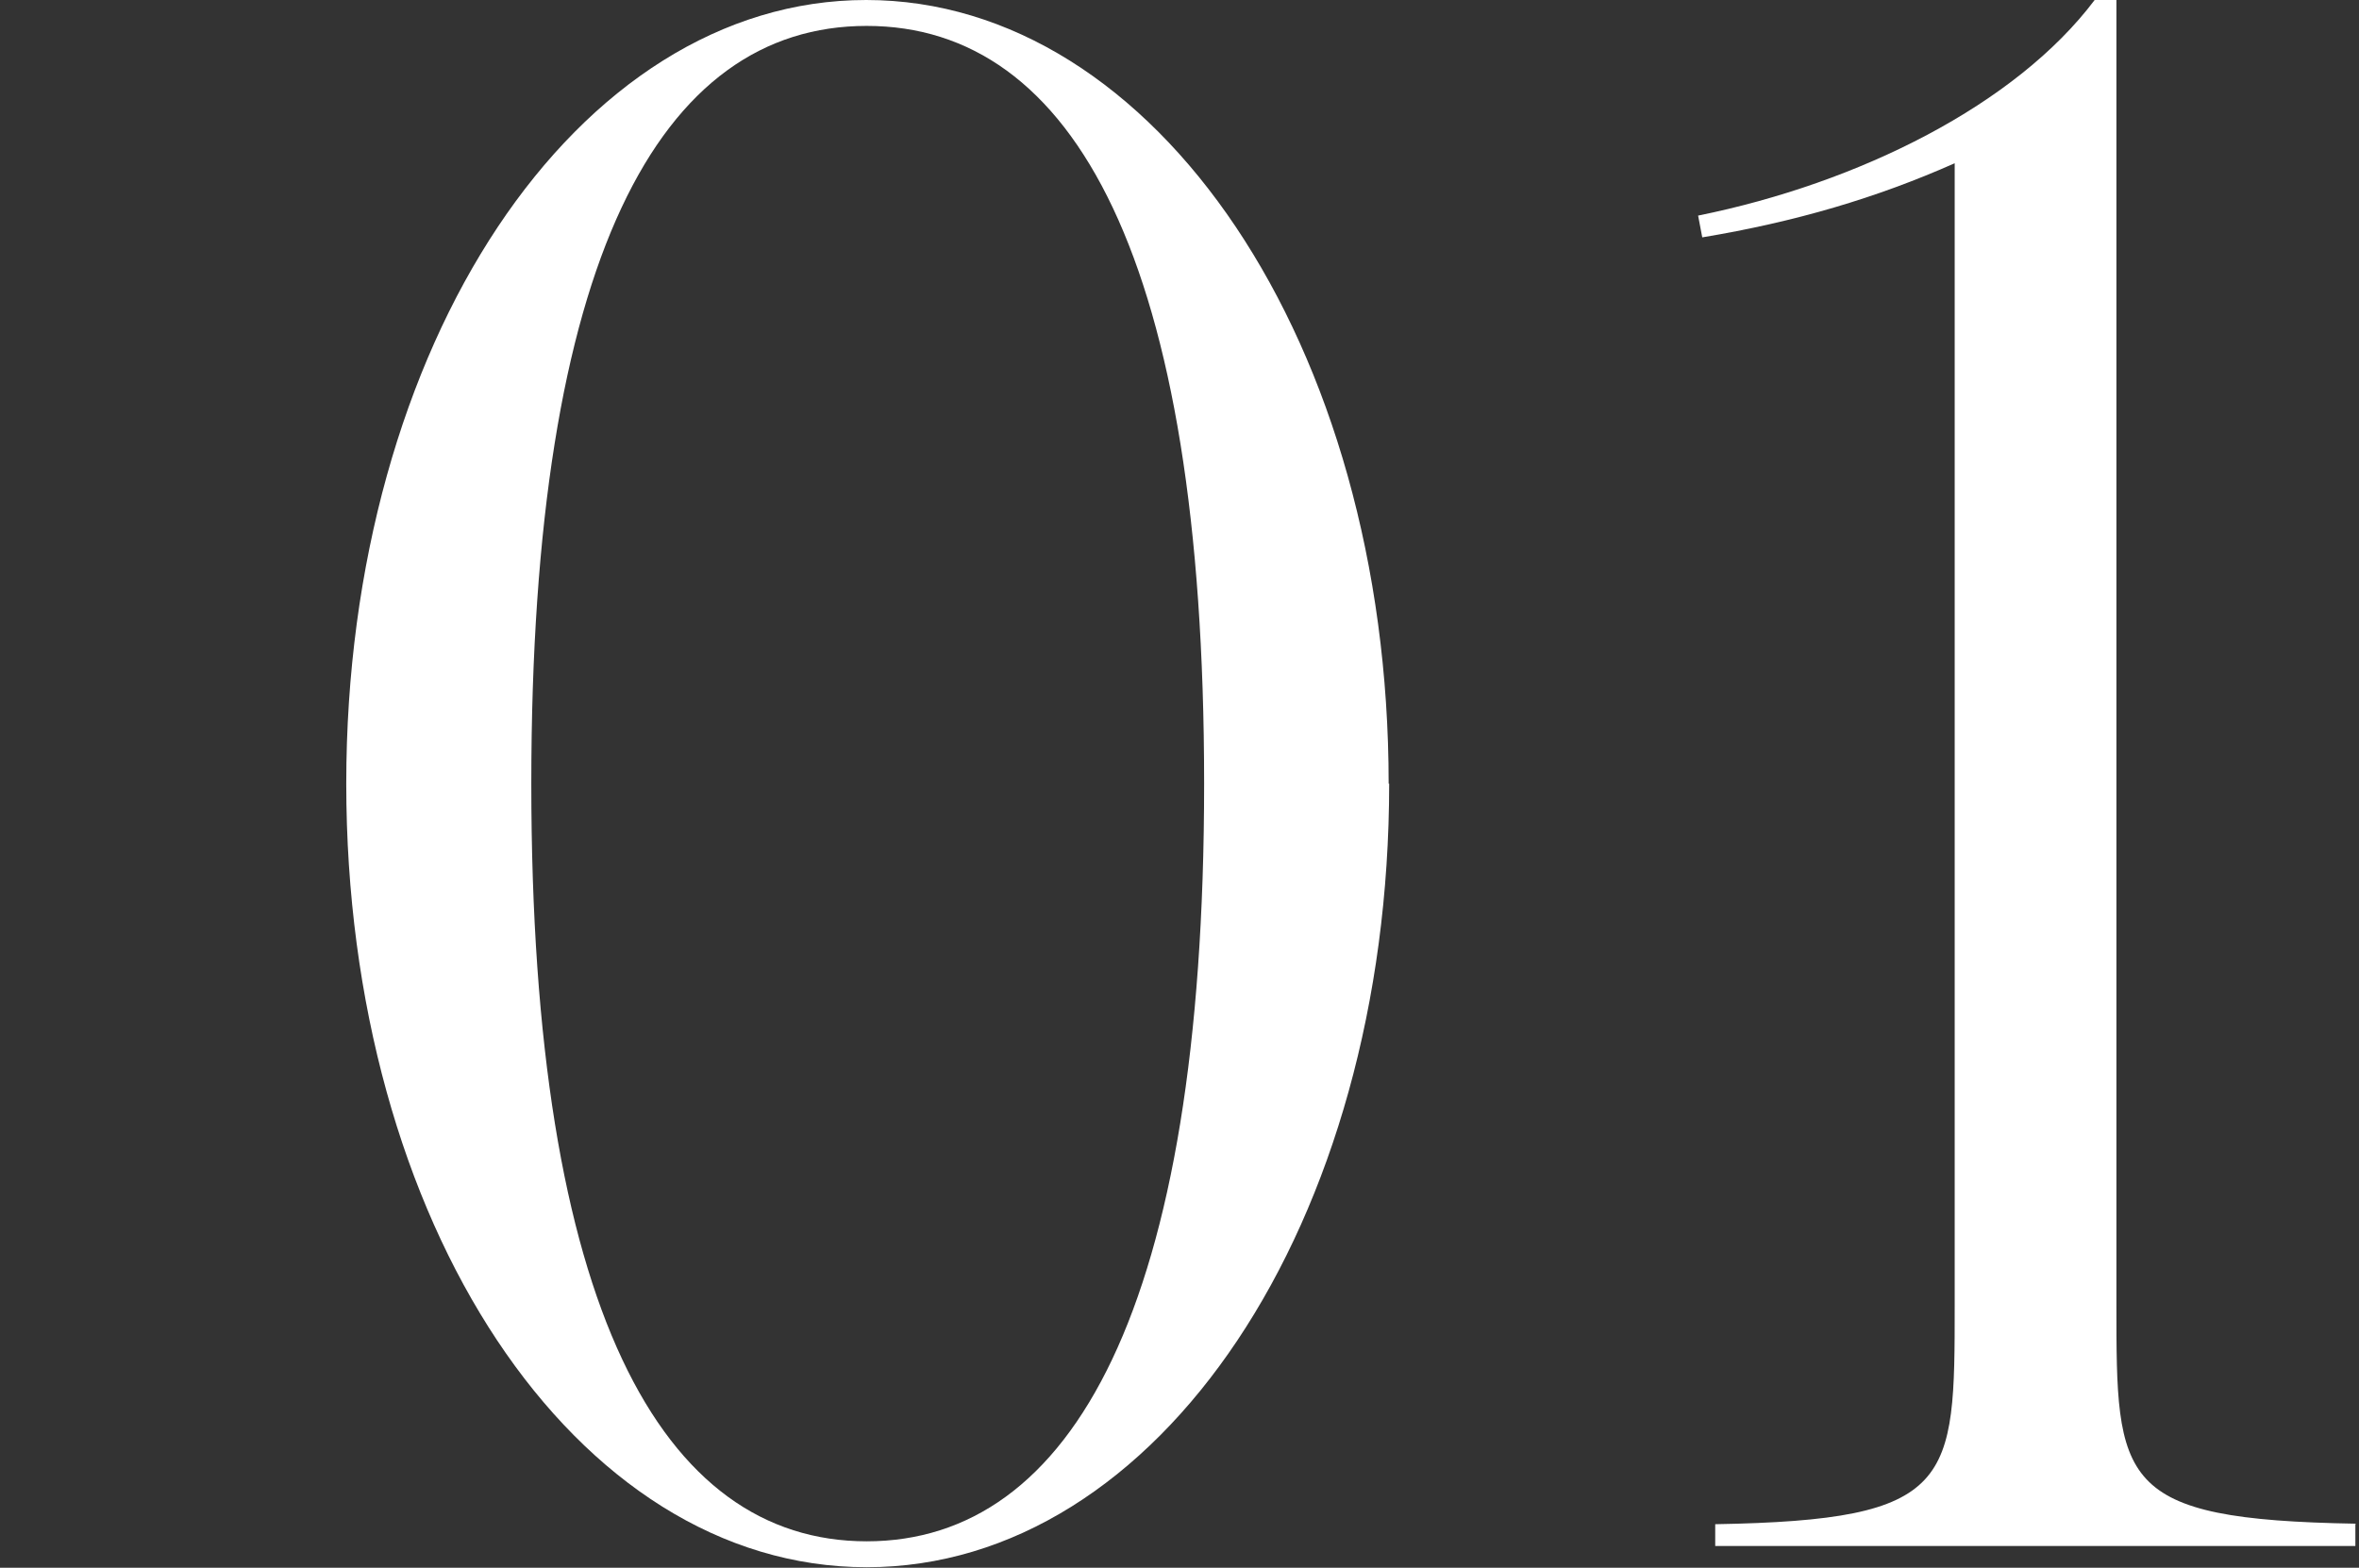 <?xml version="1.0" encoding="UTF-8"?><svg id="_レイヤー_2" xmlns="http://www.w3.org/2000/svg" viewBox="0 0 45.51 30.25"><rect x="0" y="0" width="45.51" height="30.25" fill="#333333" stroke="none"/><defs><style>.cls-1{fill:none;}.cls-2{fill:#fff;}</style></defs><g id="design"><path class="cls-2" d="M26.8,15.12c0,8.49-4.45,15.12-10.08,15.12s-10.04-6.64-10.04-15.12S11.13,0,16.71,0s10.08,6.64,10.08,15.12ZM23.23,15.12c0-10.12-2.52-14.62-6.51-14.62s-6.47,4.49-6.47,14.62,2.52,14.62,6.47,14.62,6.51-4.49,6.51-14.62Z"/><path class="cls-2" d="M45.44,29.41v.42h-12.35v-.42c4.62-.08,4.62-.8,4.62-4.24V3.15c-1.51.67-3.07,1.13-4.87,1.43l-.08-.42c3.11-.63,6.13-2.14,7.65-4.16h.42v25.16c0,3.44,0,4.16,4.62,4.24Z"/><rect class="cls-1" y="4.85" width="45.51" height="20.54"/></g></svg>